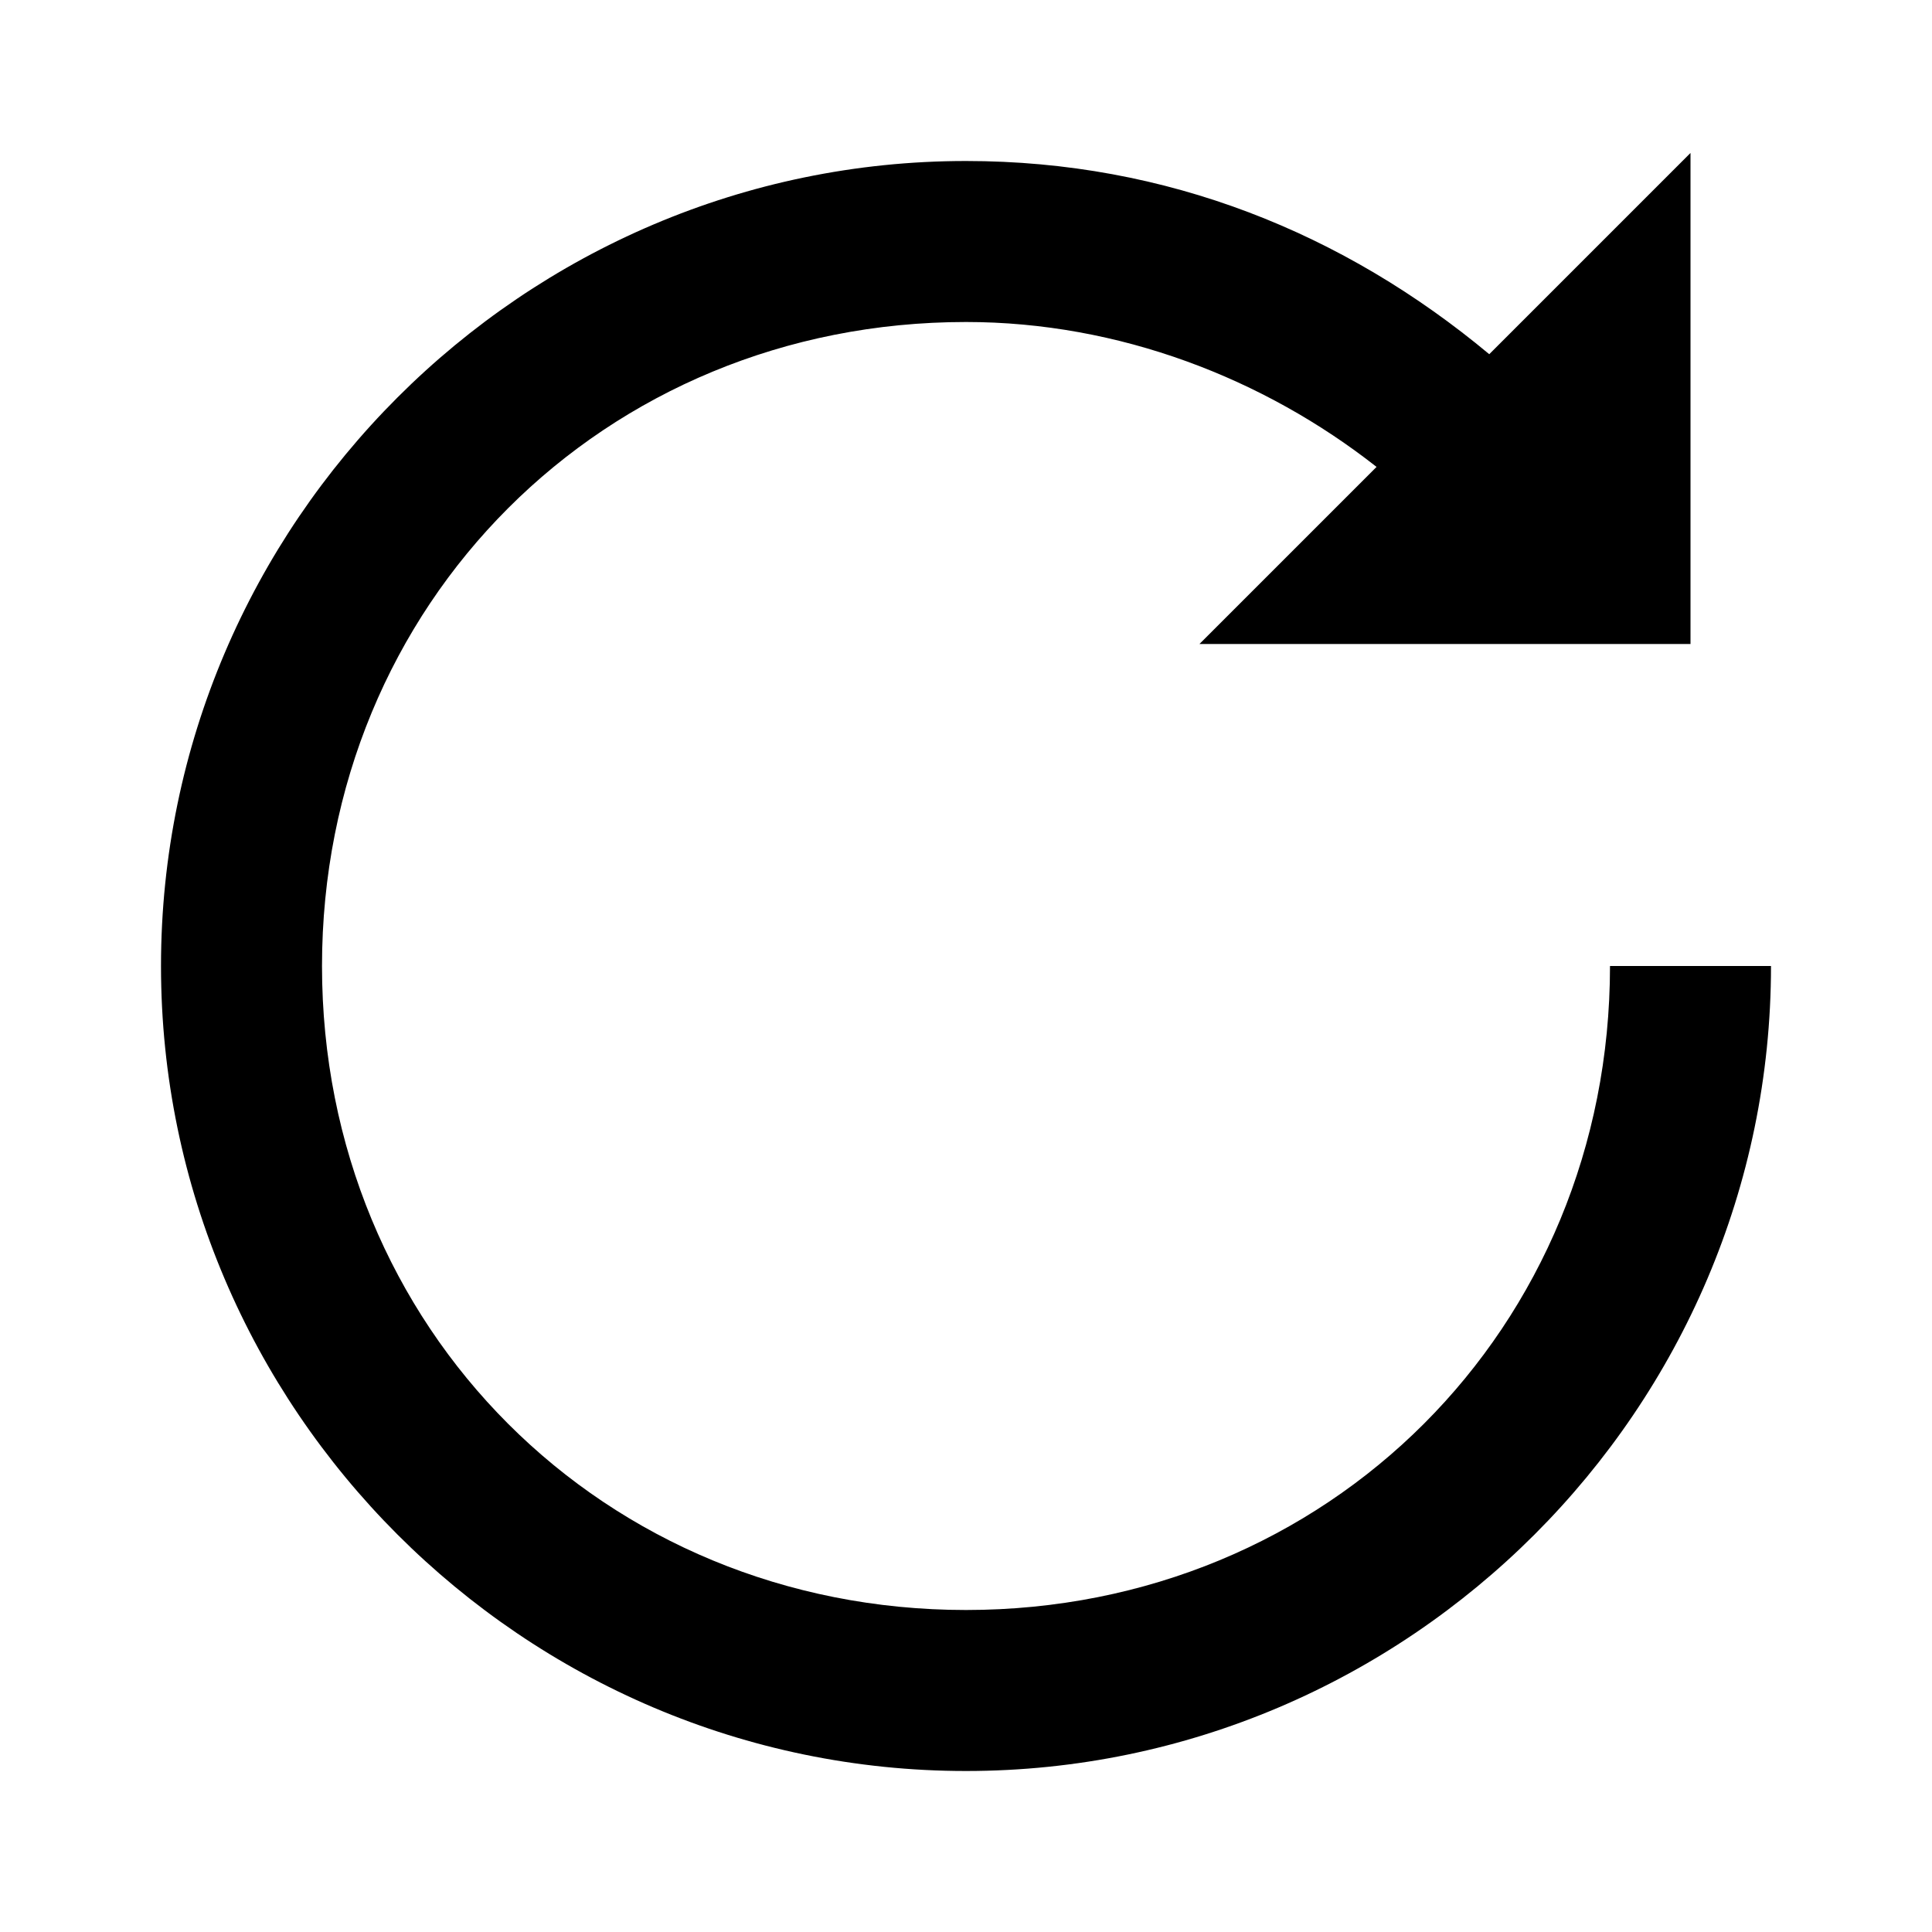 <?xml version="1.0" encoding="utf-8"?>

<!-- Скачано с сайта svg4.ru / Downloaded from svg4.ru -->
<svg fill="#000000" version="1.1" id="Layer_1" xmlns="http://www.w3.org/2000/svg" xmlns:xlink="http://www.w3.org/1999/xlink" 
	 viewBox="0 0 24 24" xml:space="preserve">
<style type="text/css">
	.st0{fill:none;}
</style>
<path d="M21,1.9l-2.5,2.5C16.7,2.9,14.5,2,12,2C6.5,2,2,6.5,2,12s4.5,10,10,10s10-4.5,10-10h-2c0,4.5-3.5,8-8,8s-8-3.5-8-8
	s3.5-8,8-8c1.9,0,3.7,0.7,5.1,1.8L14.9,8H21V1.9z"/>
<rect class="st0" width="24" height="24"/>
</svg>